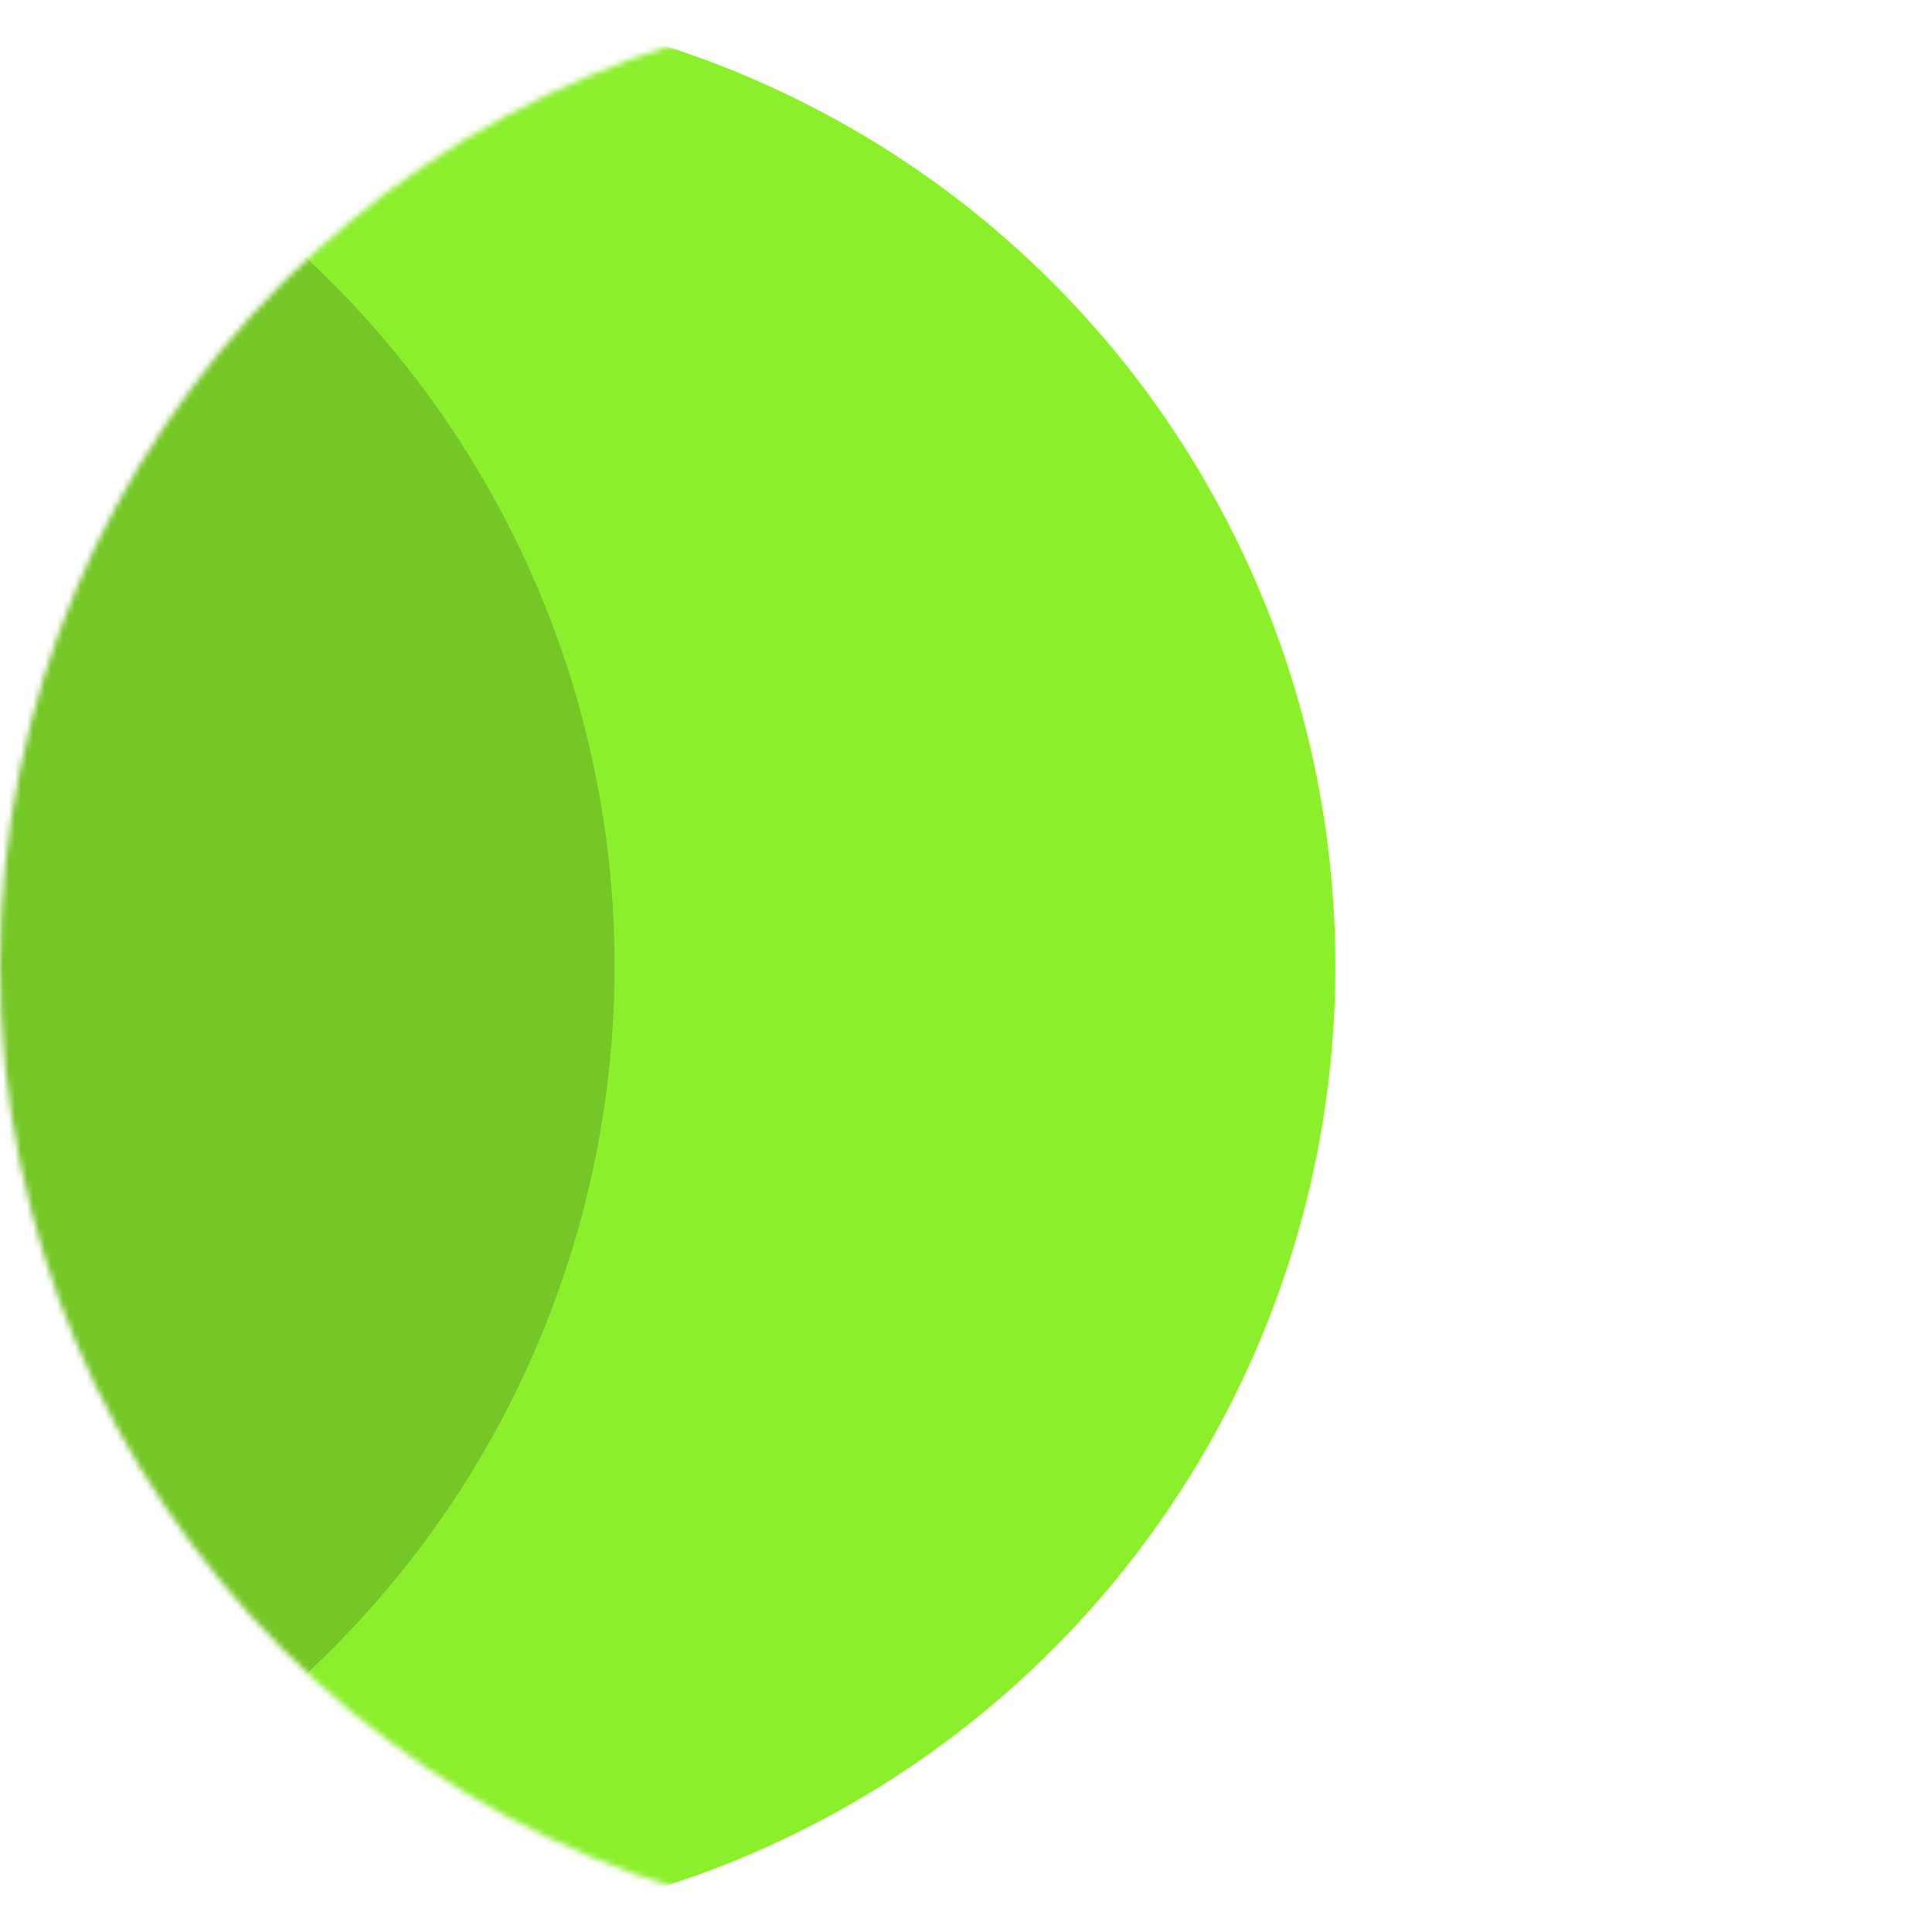 <svg preserveAspectRatio="none" width="100%" height="100%" overflow="visible" style="display: block;" viewBox="0 0 322 322" fill="none" xmlns="http://www.w3.org/2000/svg">
<g id="Mask group">
<mask id="mask0_0_39" style="mask-type:alpha" maskUnits="userSpaceOnUse" x="0" y="0" width="322" height="322">
<ellipse id="Ellipse 14" cx="160.693" cy="161" rx="160.693" ry="161" fill="#8BEF2B"/>
</mask>
<g mask="url(#mask0_0_39)">
<g id="Ellipse 15" filter="url(#filter0_f_0_39)">
<ellipse cx="61.863" cy="161" rx="160.693" ry="161" fill="#8BEF2B"/>
</g>
<g id="Ellipse 16" filter="url(#filter1_f_0_39)">
<ellipse cx="-58.267" cy="161" rx="160.693" ry="161" fill="#74C724"/>
</g>
</g>
</g>
<defs>
<filter id="filter0_f_0_39" x="-148.83" y="-50" width="421.387" height="422" filterUnits="userSpaceOnUse" color-interpolation-filters="sRGB">
<feFlood flood-opacity="0" result="BackgroundImageFix"/>
<feBlend mode="normal" in="SourceGraphic" in2="BackgroundImageFix" result="shape"/>
<feGaussianBlur stdDeviation="25" result="effect1_foregroundBlur_0_39"/>
</filter>
<filter id="filter1_f_0_39" x="-368.96" y="-150" width="621.387" height="622" filterUnits="userSpaceOnUse" color-interpolation-filters="sRGB">
<feFlood flood-opacity="0" result="BackgroundImageFix"/>
<feBlend mode="normal" in="SourceGraphic" in2="BackgroundImageFix" result="shape"/>
<feGaussianBlur stdDeviation="75" result="effect1_foregroundBlur_0_39"/>
</filter>
</defs>
</svg>
